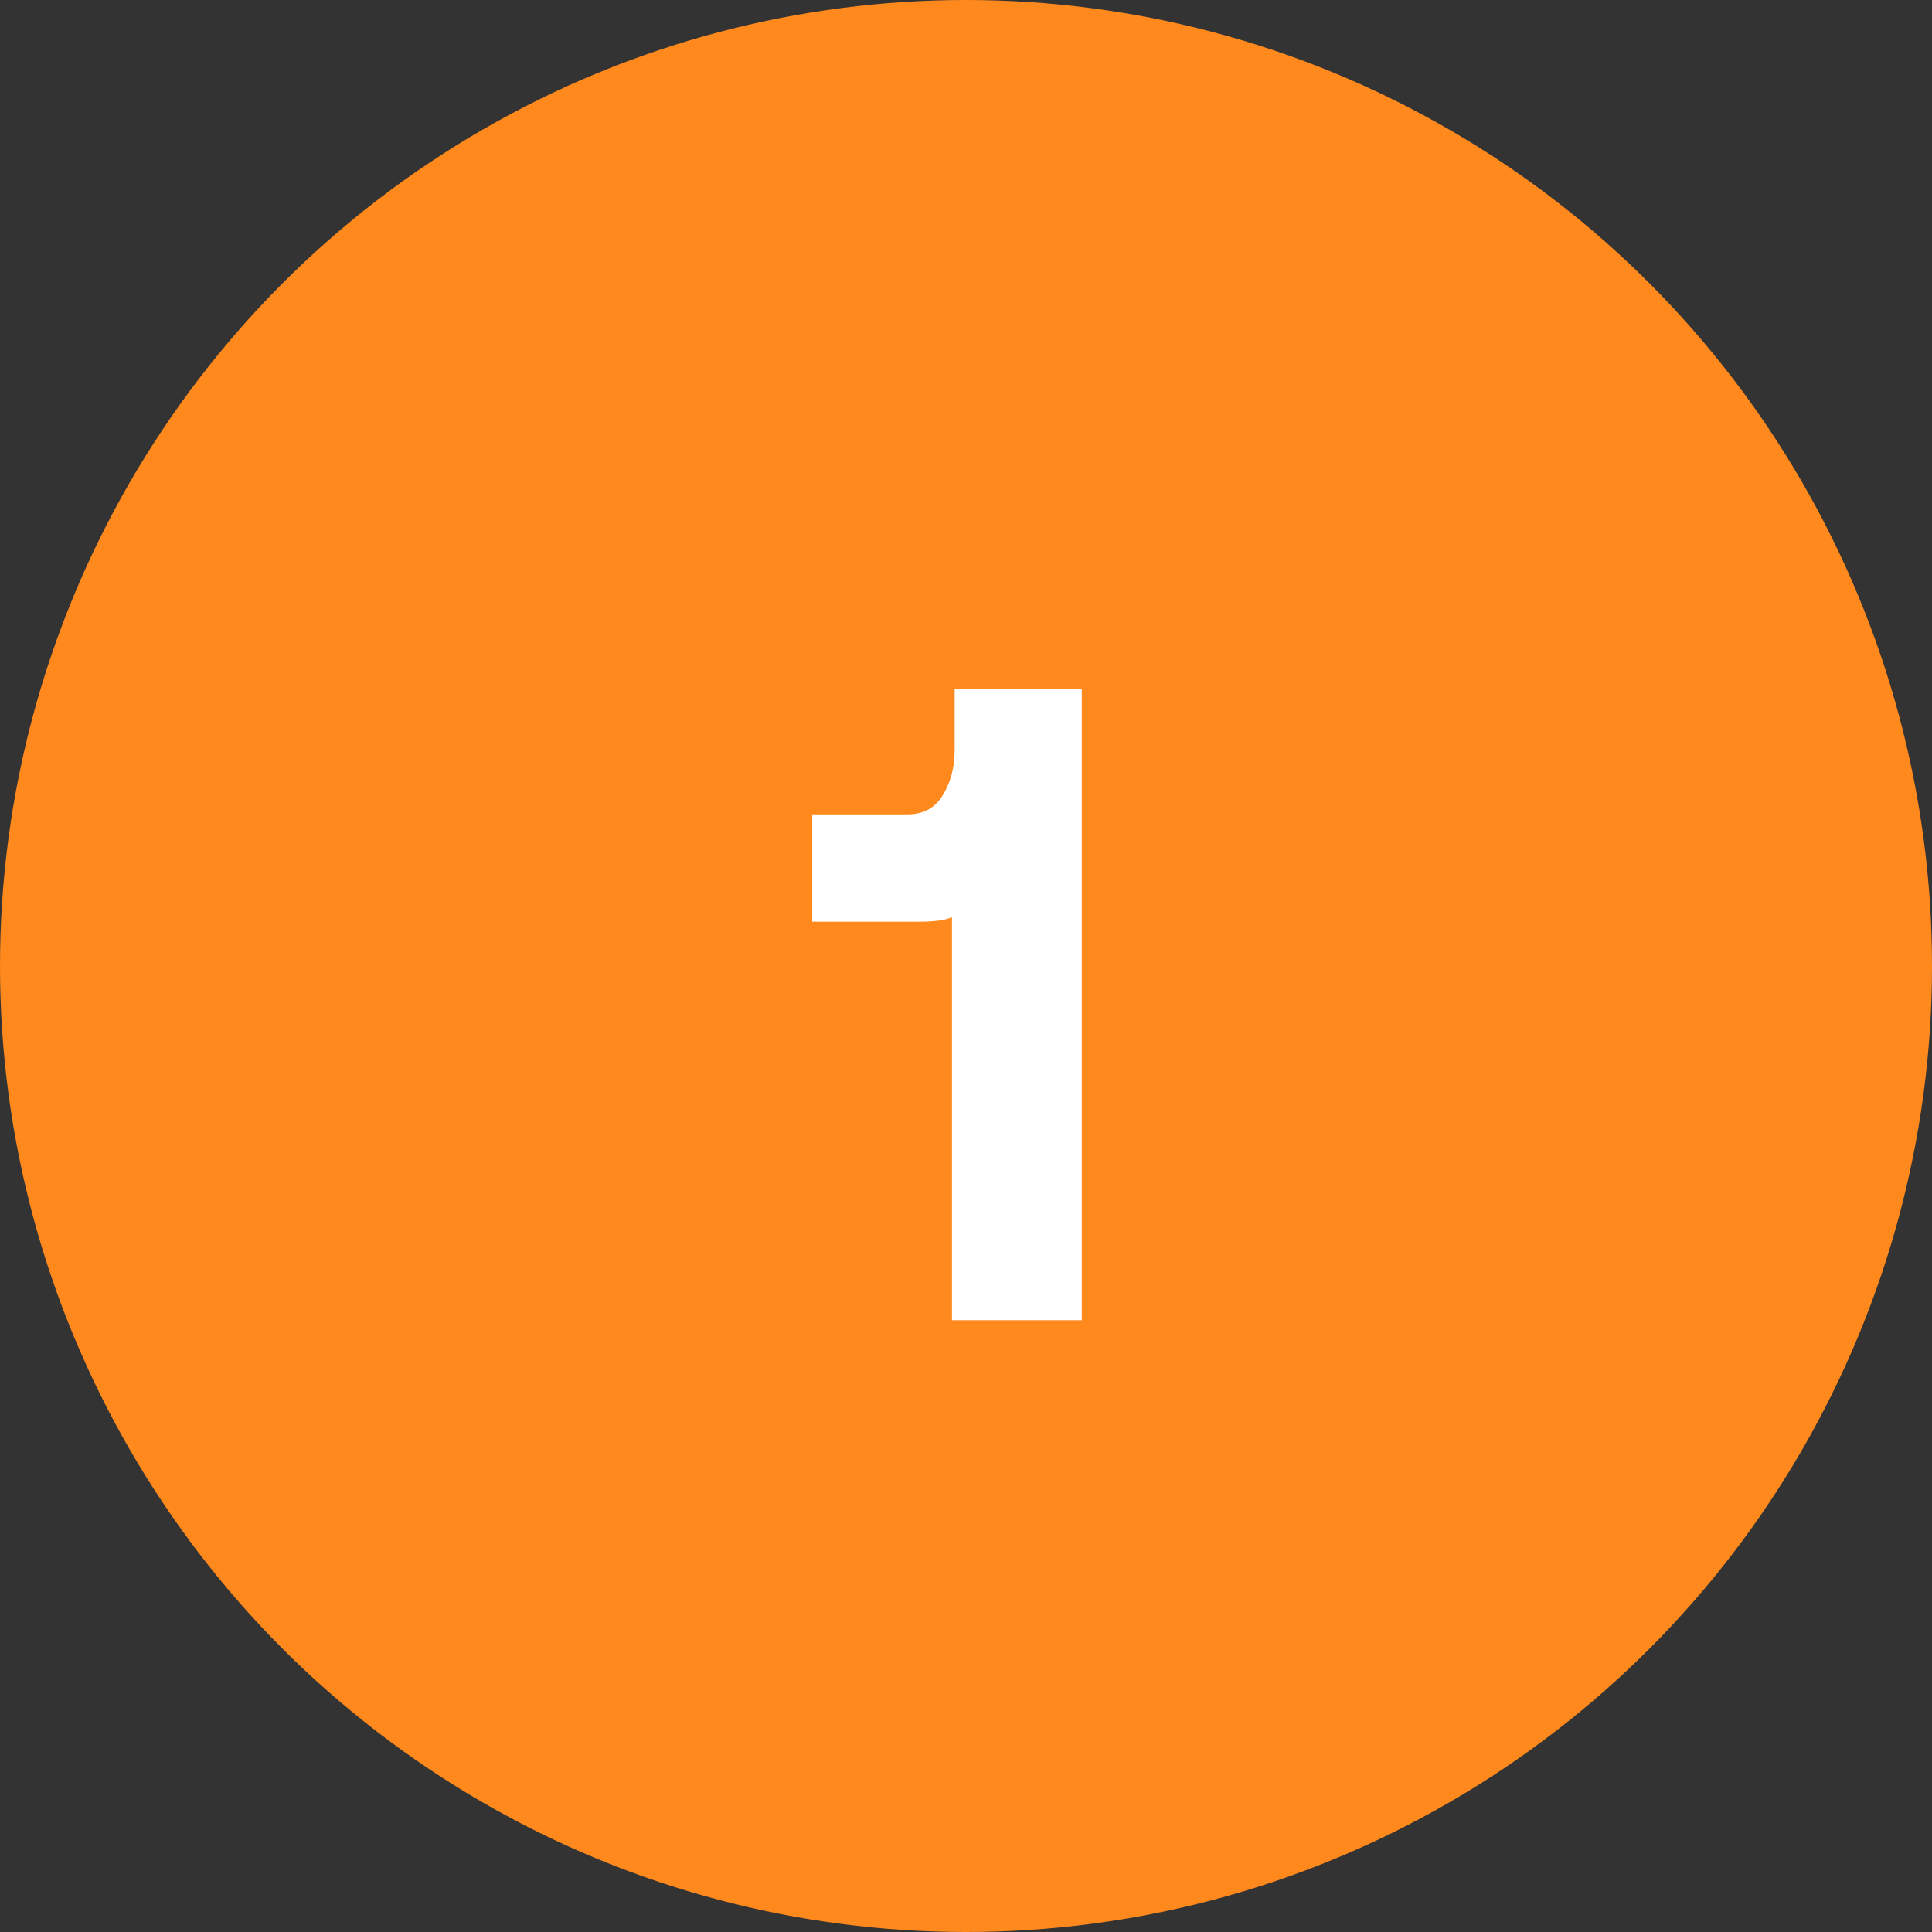 <svg xmlns="http://www.w3.org/2000/svg" width="60" height="60" viewBox="0 0 60 60" fill="none"><rect x="0" y="0" width="60" height="60" fill="#333333" stroke="none"/><circle cx="30" cy="30" r="30" fill="#FF891D"></circle><path d="M33.596 21.4V41H29.564V28.484C29.312 28.596 28.948 28.624 28.5 28.624H25.224V25.292H28.164C28.64 25.292 29.004 25.124 29.256 24.732C29.508 24.34 29.648 23.864 29.648 23.304V21.4H33.596Z" fill="white"></path></svg>